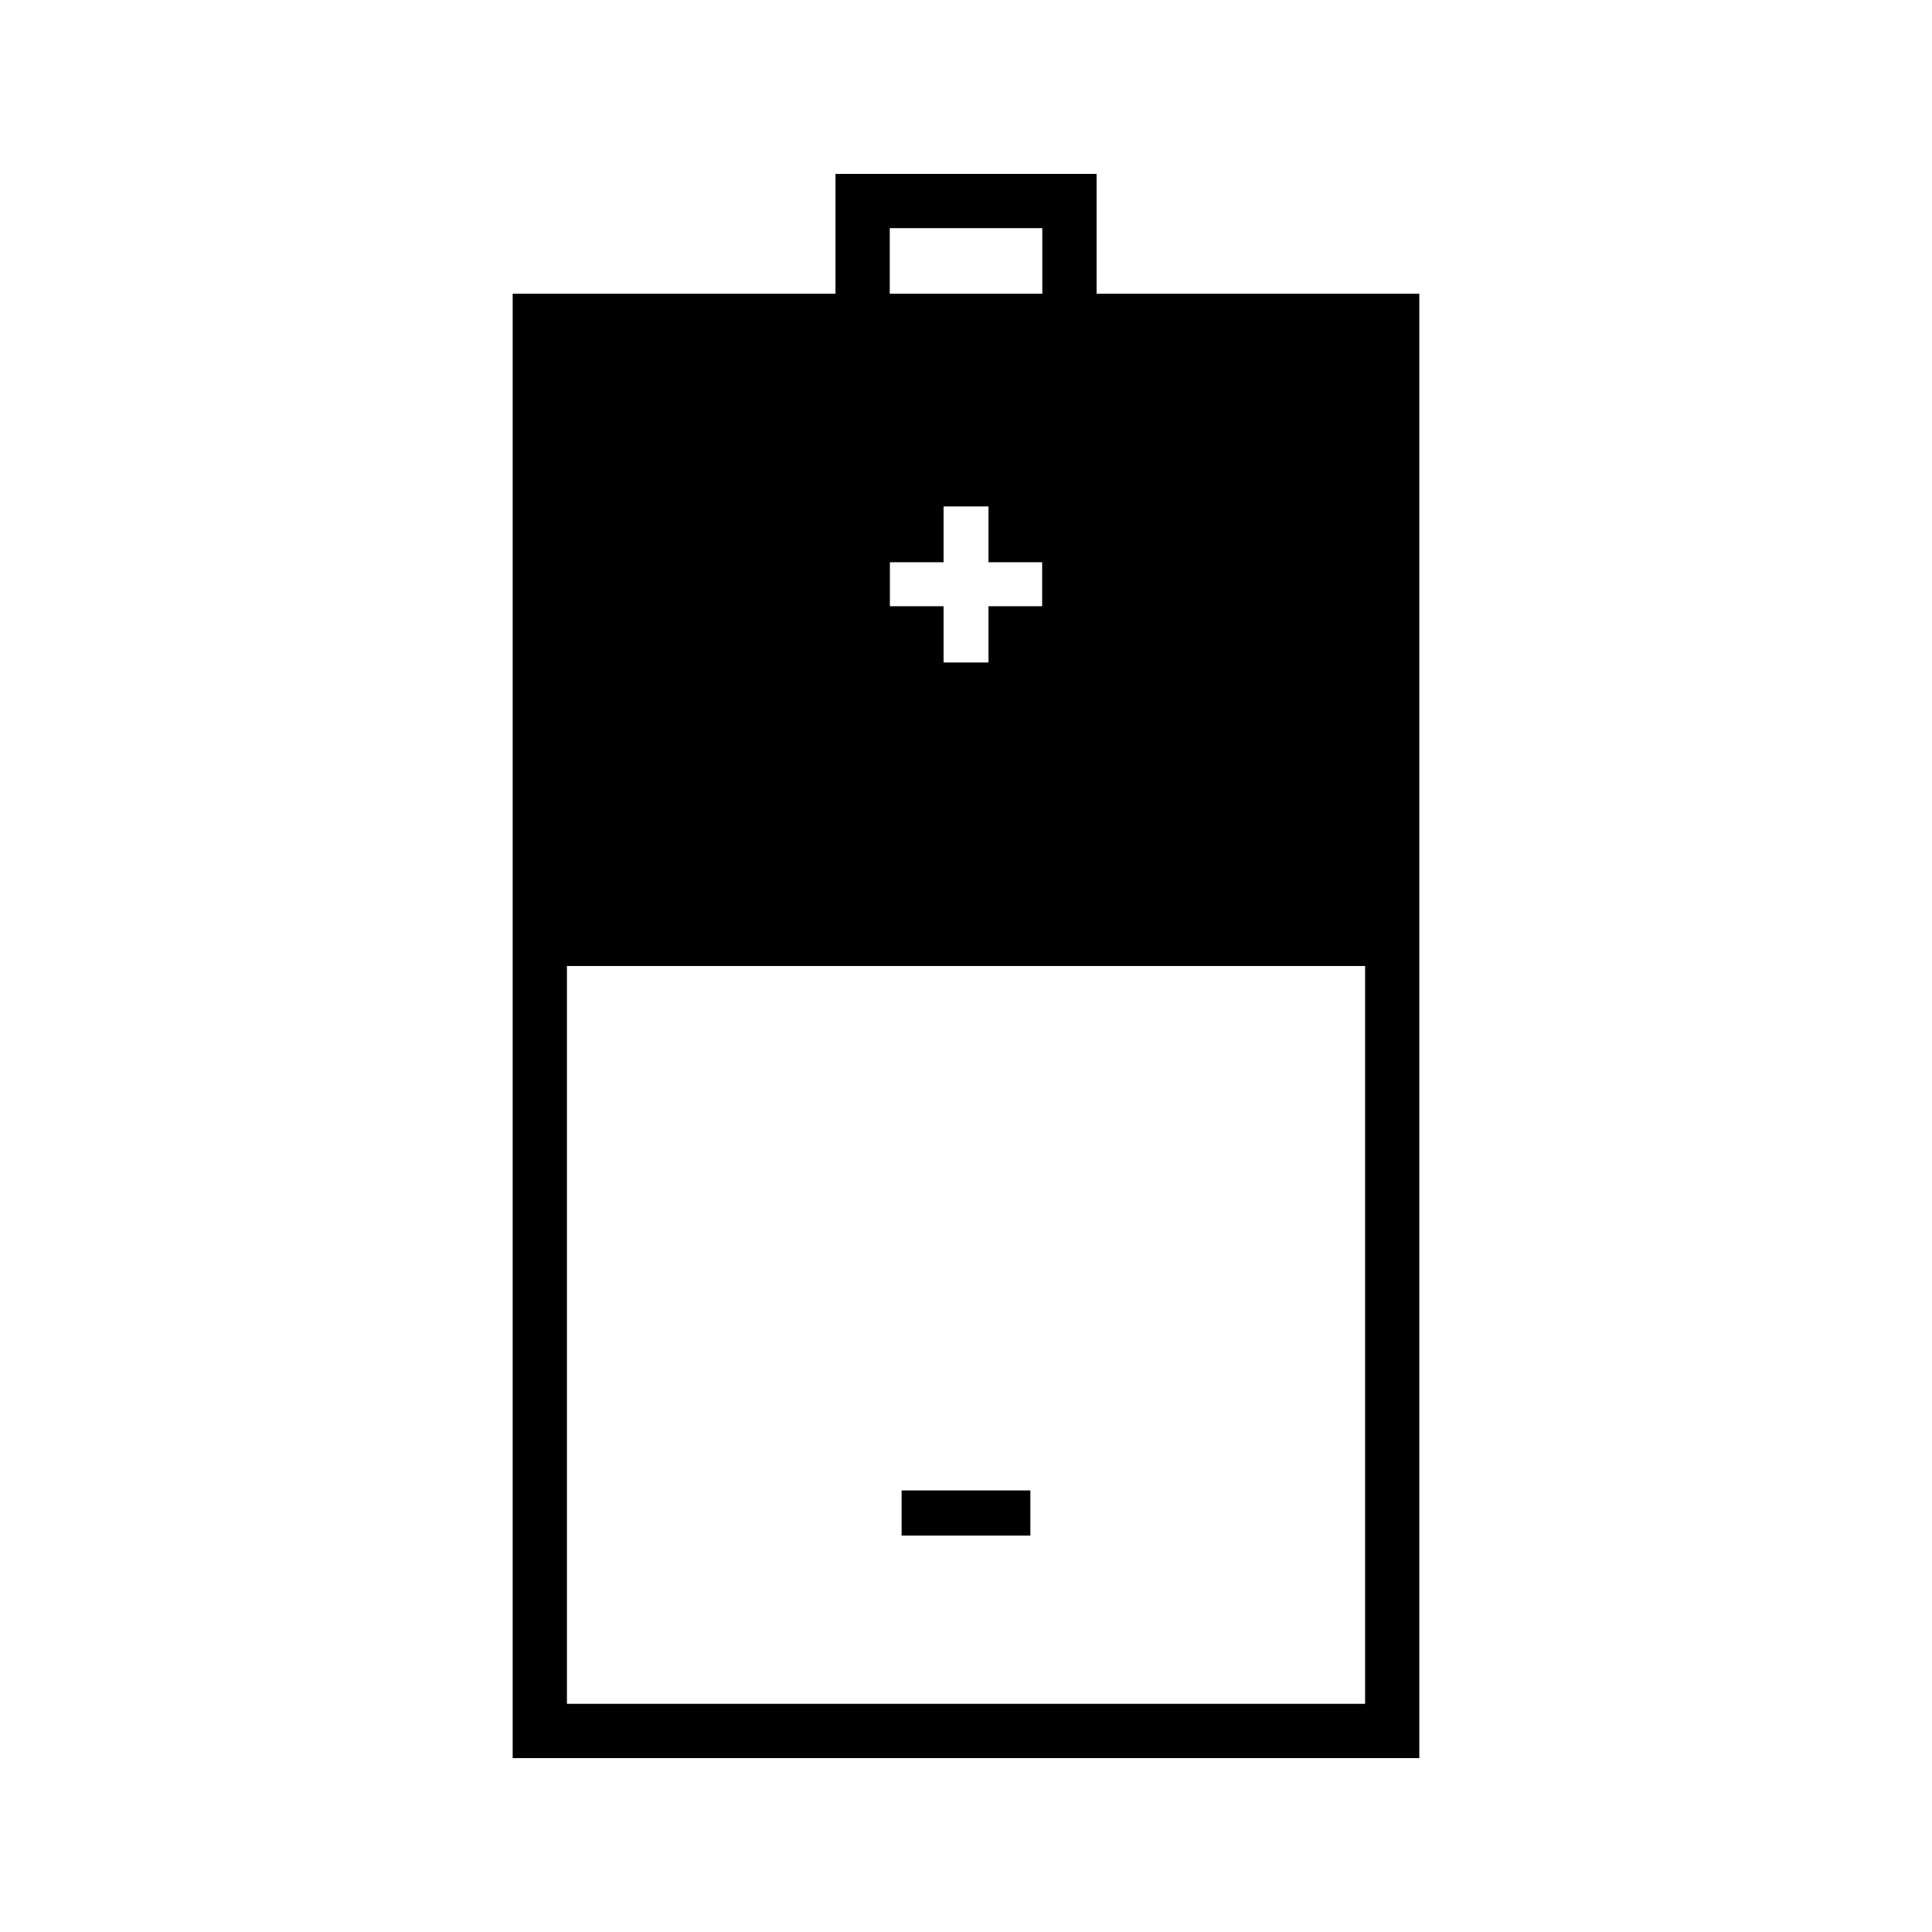 <?xml version="1.0" encoding="UTF-8"?>
<!-- Uploaded to: SVG Repo, www.svgrepo.com, Generator: SVG Repo Mixer Tools -->
<svg fill="#000000" width="800px" height="800px" version="1.1" viewBox="144 144 512 512" xmlns="http://www.w3.org/2000/svg">
 <g>
  <path d="m520.14 221.84h-85.531v-31.762h-69.195v31.762h-85.547l-0.004 388.08h240.27v-388.08zm-140.31 82.816v-11.652h14.227v-14.789h11.902v14.789h14.223v11.652h-14.223v14.914h-11.902v-14.914zm-0.035-100.2h40.426v17.375h-40.426zm125.97 391.08h-211.52v-195.54h211.52z"/>
  <path d="m382.94 538.98h34.117v11.961h-34.117z"/>
 </g>
</svg>